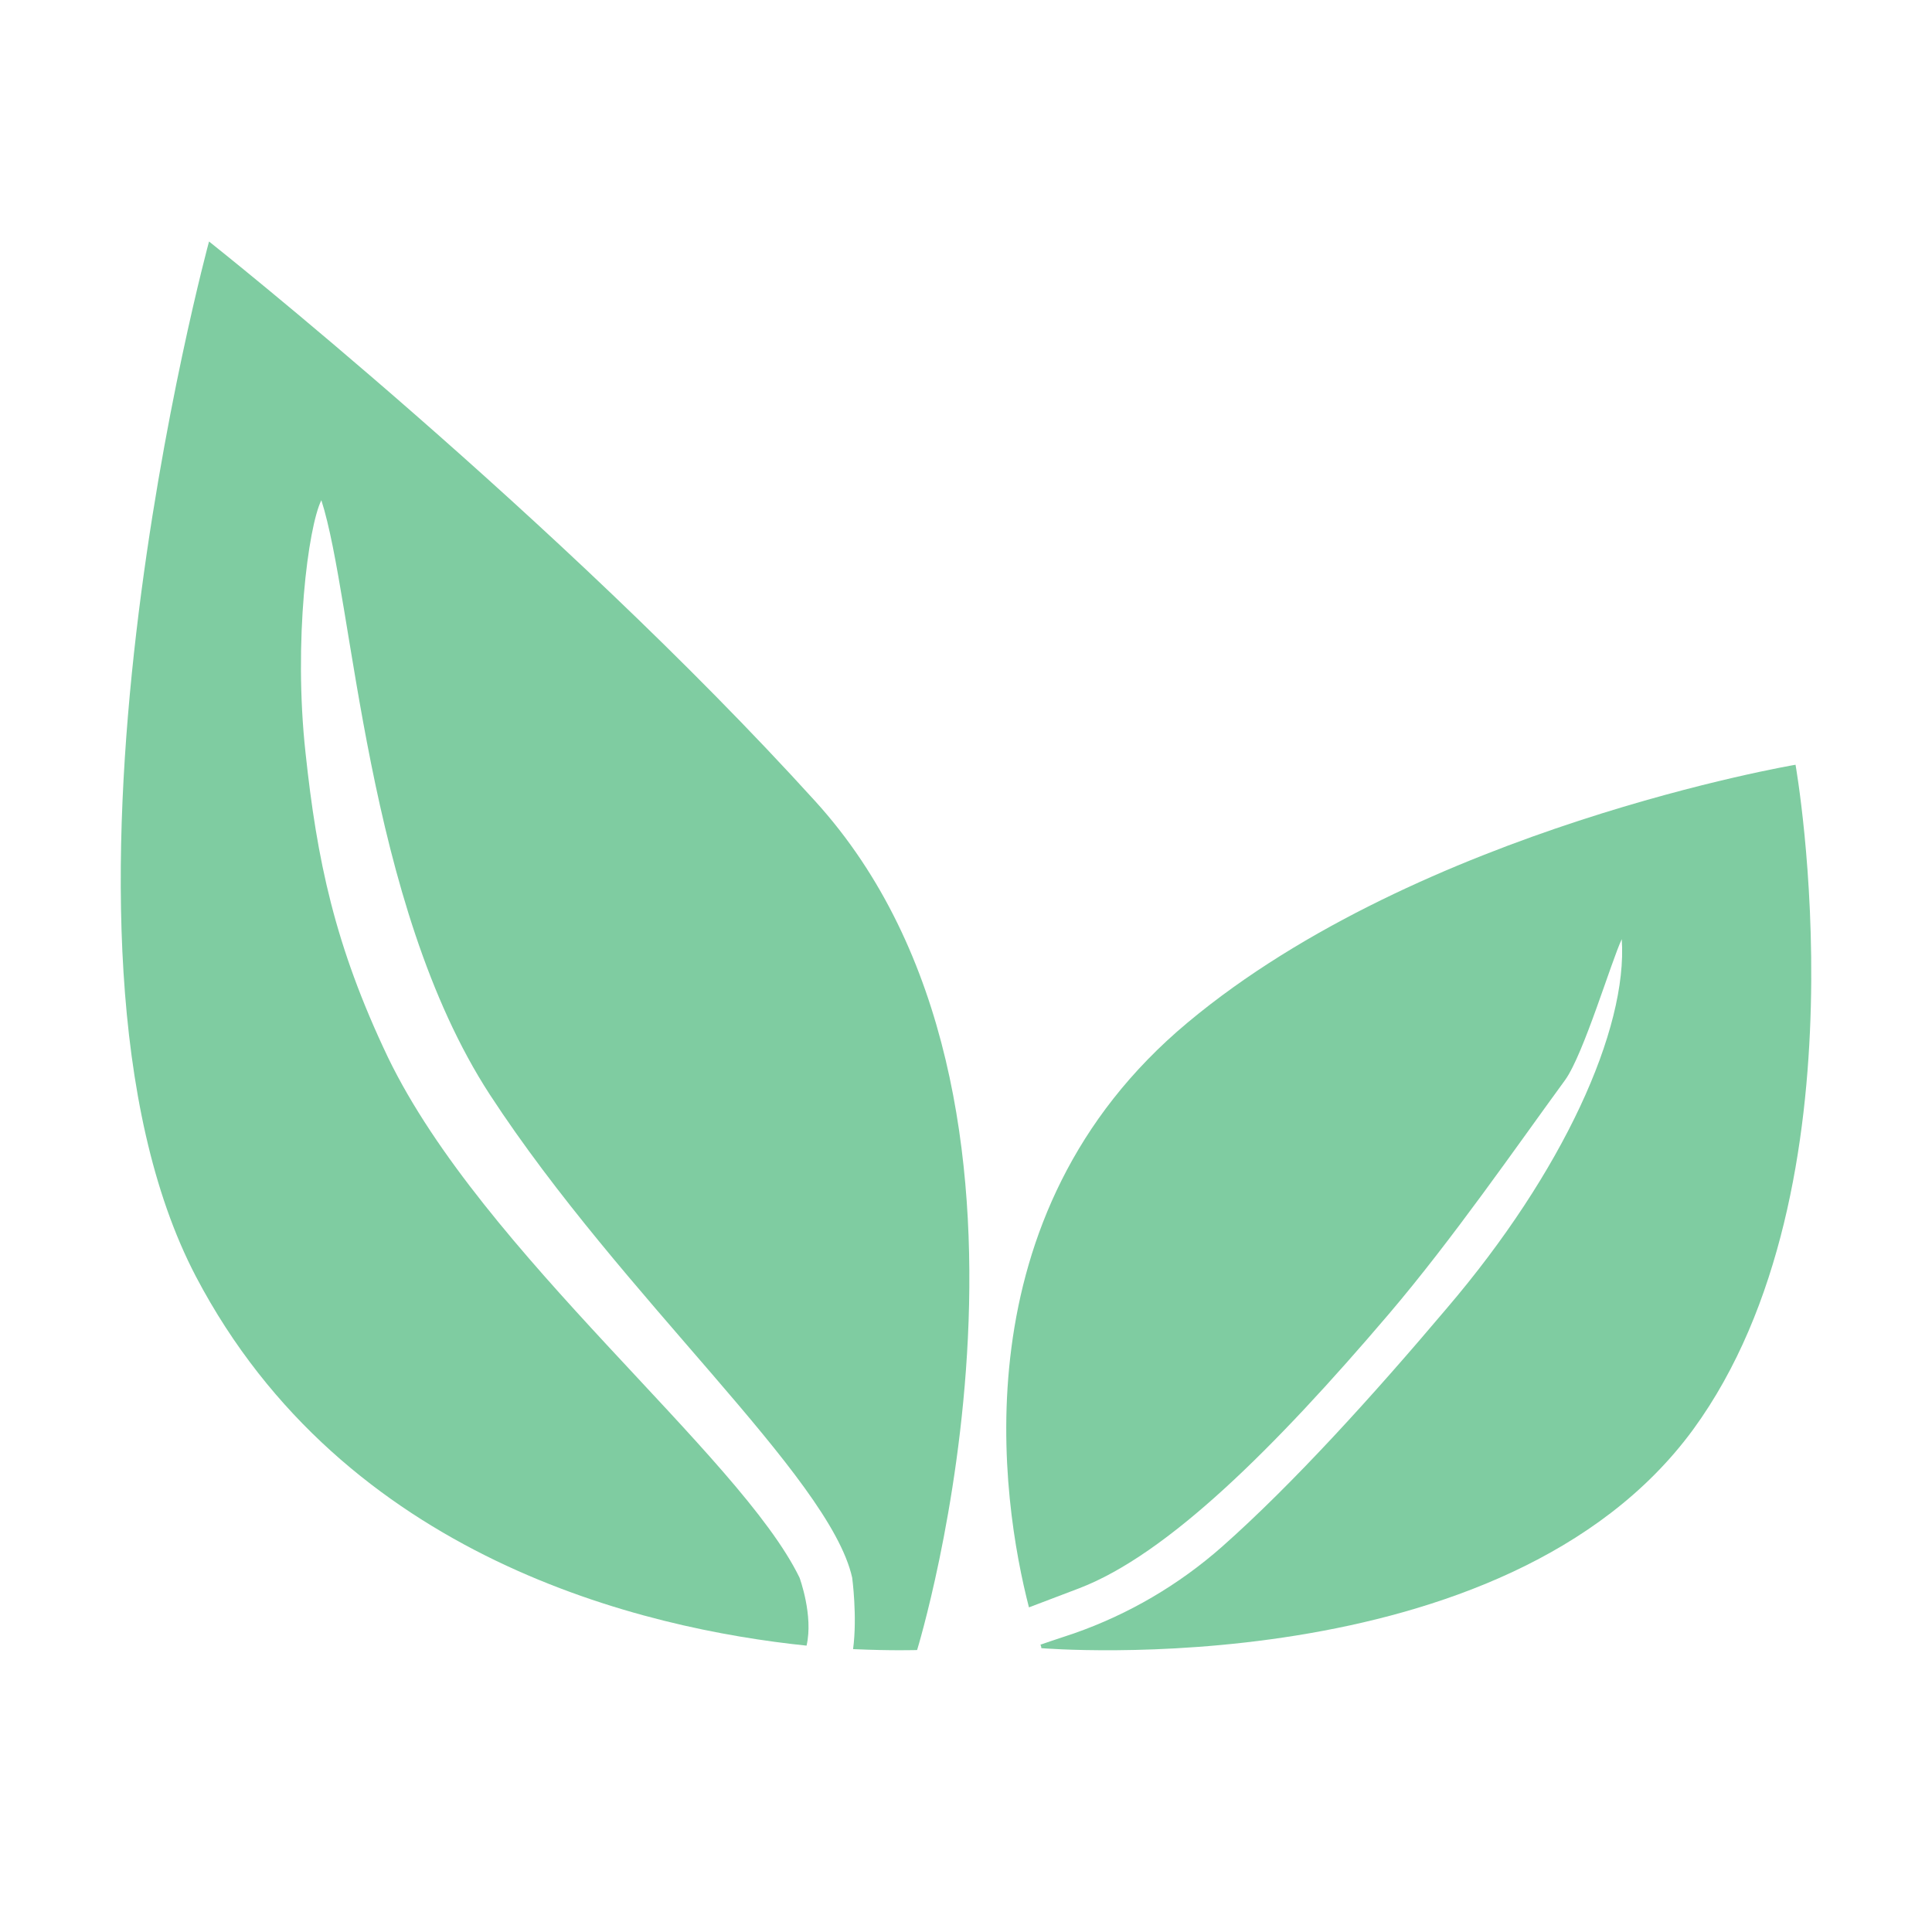 <svg width="36" height="36" viewBox="0 0 36 36" fill="none" xmlns="http://www.w3.org/2000/svg">
<g opacity="0.5">
<path d="M20.392 29.298C20.686 29.298 20.719 29.265 20.392 29.298V29.298ZM15.193 14.932C10.418 9.667 3.895 4.5 3.895 4.5C3.895 4.5 0.363 17.5 3.65 23.785C6.413 29.051 12.004 30.351 15.029 30.664C15.16 30.104 14.898 29.397 14.898 29.397C13.787 27.109 8.996 23.358 7.23 19.704C6.233 17.615 5.906 16.019 5.693 14.027C5.464 11.938 5.742 9.815 5.988 9.321C6.593 11.197 6.805 16.825 9.127 20.396C11.596 24.18 15.454 27.504 15.879 29.397C15.879 29.397 15.977 30.121 15.896 30.729C16.631 30.762 17.089 30.746 17.089 30.746C17.089 30.746 20.245 20.494 15.193 14.932Z" fill="#009944"/>
<path d="M33.457 14.25C33.457 14.25 26.471 15.43 22.132 19.052C17.826 22.642 18.664 27.978 19.173 29.951L20.11 29.595C21.754 28.964 23.743 26.992 25.879 24.485C27.063 23.095 28.246 21.381 29.167 20.12C29.512 19.634 30.021 17.921 30.219 17.5C30.334 19.182 29.117 21.85 26.964 24.372C25.584 26.005 24.088 27.655 22.773 28.819C21.968 29.53 21.031 30.08 20.012 30.436C19.666 30.549 19.436 30.63 19.387 30.646C19.404 30.678 19.404 30.711 19.404 30.711C19.404 30.711 28.033 31.438 31.55 26.636C34.854 22.108 33.457 14.25 33.457 14.25Z" fill="#009944"/>
</g>
</svg>
